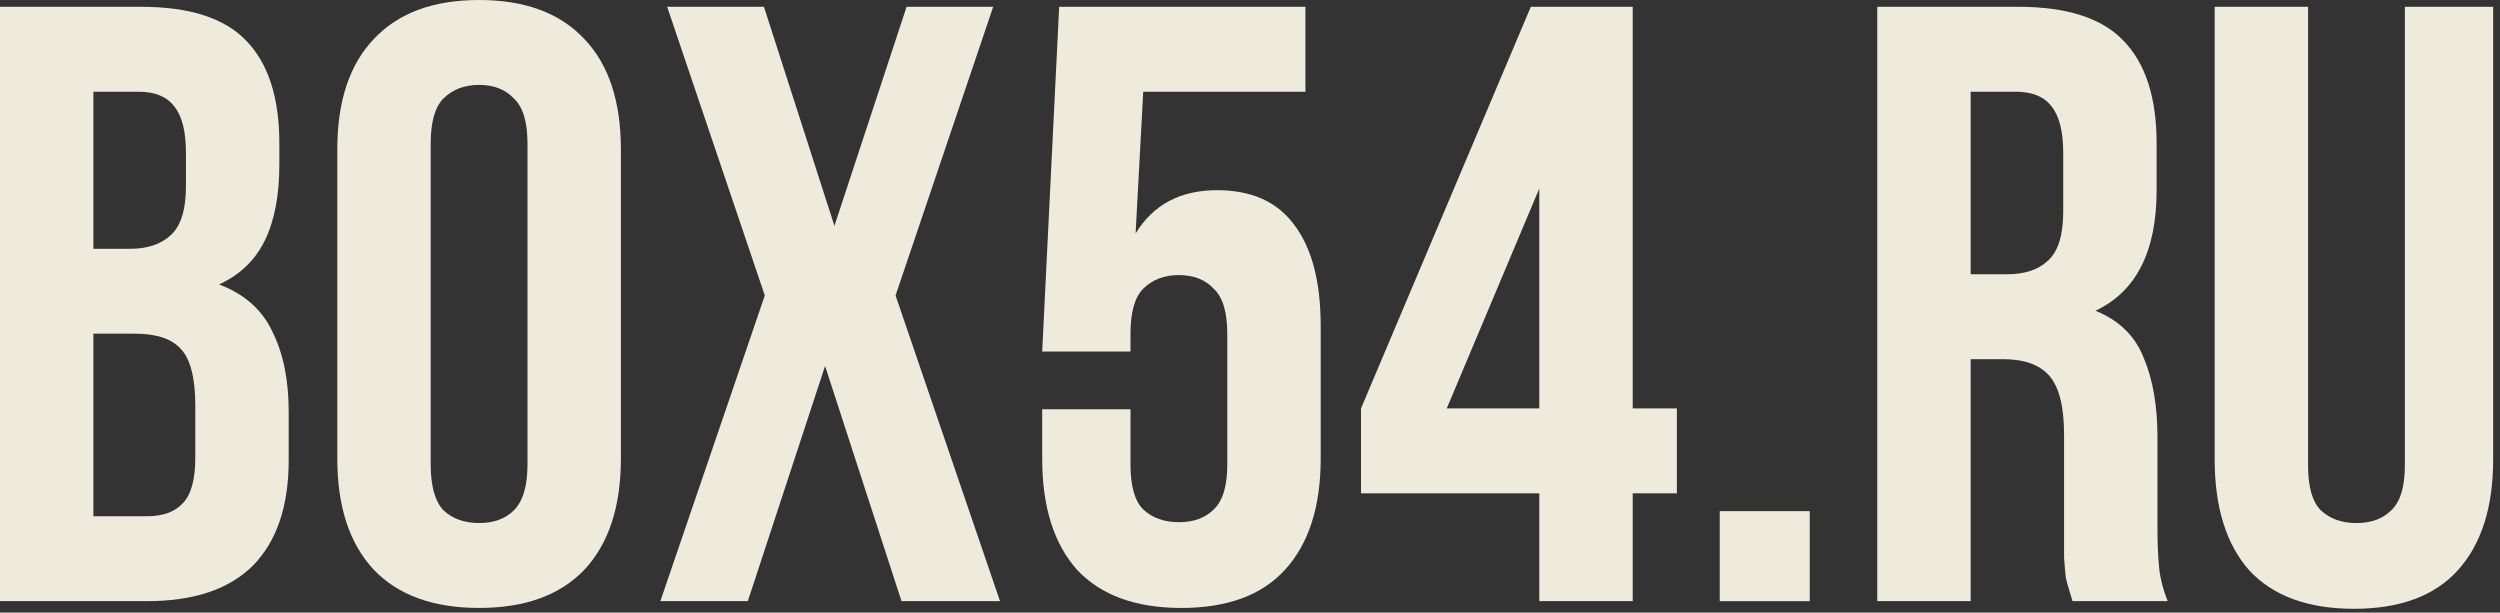 <?xml version="1.0" encoding="UTF-8"?> <svg xmlns="http://www.w3.org/2000/svg" width="151" height="37" viewBox="0 0 151 37" fill="none"><rect x="0" y="0" width="151" height="37" fill="#333333" stroke="none"/><path d="M139.407 0.41V28.104C139.407 29.403 139.663 30.309 140.176 30.822C140.723 31.335 141.441 31.592 142.33 31.592C143.219 31.592 143.92 31.335 144.433 30.822C144.98 30.309 145.253 29.403 145.253 28.104V0.41H150.587V27.745C150.587 30.651 149.869 32.891 148.433 34.464C147.031 36.002 144.946 36.771 142.176 36.771C139.407 36.771 137.304 36.002 135.868 34.464C134.467 32.891 133.766 30.651 133.766 27.745V0.41H139.407Z" fill="#EEEBDC"></path><path d="M125.183 36.31C125.114 36.071 125.046 35.848 124.978 35.643C124.909 35.438 124.841 35.181 124.772 34.874C124.738 34.566 124.704 34.173 124.67 33.694C124.67 33.216 124.67 32.617 124.67 31.899V26.258C124.67 24.583 124.379 23.403 123.798 22.719C123.217 22.035 122.277 21.694 120.977 21.694H119.029V36.31H113.387V0.41H121.9C124.841 0.41 126.961 1.094 128.26 2.462C129.593 3.829 130.26 5.898 130.26 8.667V11.488C130.26 15.18 129.029 17.608 126.567 18.77C128.003 19.352 128.978 20.309 129.491 21.642C130.038 22.942 130.311 24.531 130.311 26.412V31.951C130.311 32.84 130.345 33.626 130.414 34.31C130.482 34.959 130.653 35.626 130.927 36.31H125.183ZM119.029 5.539V16.565H121.234C122.294 16.565 123.114 16.292 123.695 15.745C124.311 15.197 124.619 14.206 124.619 12.77V9.231C124.619 7.932 124.379 6.992 123.901 6.411C123.456 5.83 122.738 5.539 121.747 5.539H119.029Z" fill="#EEEBDC"></path><path d="M109.308 30.873V36.31H103.872V30.873H109.308Z" fill="#EEEBDC"></path><path d="M82.205 24.668L92.462 0.41H98.616V24.668H101.283V29.797H98.616V36.31H92.974V29.797H82.205V24.668ZM92.974 24.668V11.385L87.384 24.668H92.974Z" fill="#EEEBDC"></path><path d="M68.282 24.719V28.053C68.282 29.352 68.538 30.258 69.051 30.771C69.598 31.284 70.316 31.54 71.205 31.54C72.094 31.54 72.795 31.284 73.308 30.771C73.855 30.258 74.128 29.352 74.128 28.053V20.155C74.128 18.856 73.855 17.95 73.308 17.437C72.795 16.89 72.094 16.616 71.205 16.616C70.316 16.616 69.598 16.89 69.051 17.437C68.538 17.95 68.282 18.856 68.282 20.155V21.232H62.948L63.974 0.41H78.847V5.539H69.051L68.59 14.104C69.65 12.36 71.291 11.488 73.513 11.488C75.599 11.488 77.154 12.189 78.18 13.591C79.24 14.992 79.77 17.027 79.77 19.694V27.694C79.77 30.6 79.052 32.84 77.616 34.412C76.214 35.951 74.128 36.72 71.359 36.72C68.59 36.72 66.487 35.951 65.051 34.412C63.649 32.84 62.948 30.6 62.948 27.694V24.719H68.282Z" fill="#EEEBDC"></path><path d="M59.989 0.41L54.092 17.847L60.4 36.31H54.451L49.835 22.104L45.168 36.31H39.886L46.194 17.847L40.296 0.41H46.142L50.399 13.642L54.758 0.41H59.989Z" fill="#EEEBDC"></path><path d="M26.014 28.053C26.014 29.352 26.271 30.275 26.784 30.822C27.331 31.335 28.049 31.591 28.938 31.591C29.827 31.591 30.527 31.335 31.04 30.822C31.587 30.275 31.861 29.352 31.861 28.053V8.667C31.861 7.368 31.587 6.462 31.04 5.949C30.527 5.402 29.827 5.128 28.938 5.128C28.049 5.128 27.331 5.402 26.784 5.949C26.271 6.462 26.014 7.368 26.014 8.667V28.053ZM20.373 9.026C20.373 6.12 21.108 3.898 22.578 2.359C24.049 0.786 26.168 0 28.938 0C31.707 0 33.827 0.786 35.297 2.359C36.767 3.898 37.502 6.12 37.502 9.026V27.694C37.502 30.6 36.767 32.839 35.297 34.412C33.827 35.951 31.707 36.72 28.938 36.72C26.168 36.72 24.049 35.951 22.578 34.412C21.108 32.839 20.373 30.6 20.373 27.694V9.026Z" fill="#EEEBDC"></path><path d="M8.513 0.41C11.454 0.41 13.573 1.094 14.873 2.462C16.206 3.829 16.873 5.898 16.873 8.667V9.949C16.873 11.796 16.582 13.317 16.001 14.514C15.42 15.71 14.496 16.599 13.232 17.18C14.77 17.762 15.847 18.719 16.462 20.052C17.112 21.352 17.437 22.959 17.437 24.873V27.797C17.437 30.566 16.719 32.686 15.283 34.156C13.847 35.592 11.71 36.31 8.872 36.31H0V0.41H8.513ZM5.641 20.155V31.181H8.872C9.83 31.181 10.548 30.925 11.026 30.412C11.539 29.899 11.796 28.976 11.796 27.643V24.514C11.796 22.839 11.505 21.694 10.924 21.078C10.377 20.463 9.454 20.155 8.154 20.155H5.641ZM5.641 5.539V15.027H7.847C8.906 15.027 9.727 14.753 10.308 14.206C10.924 13.659 11.231 12.668 11.231 11.232V9.231C11.231 7.932 10.992 6.992 10.513 6.411C10.069 5.83 9.351 5.539 8.359 5.539H5.641Z" fill="#EEEBDC"></path></svg> 